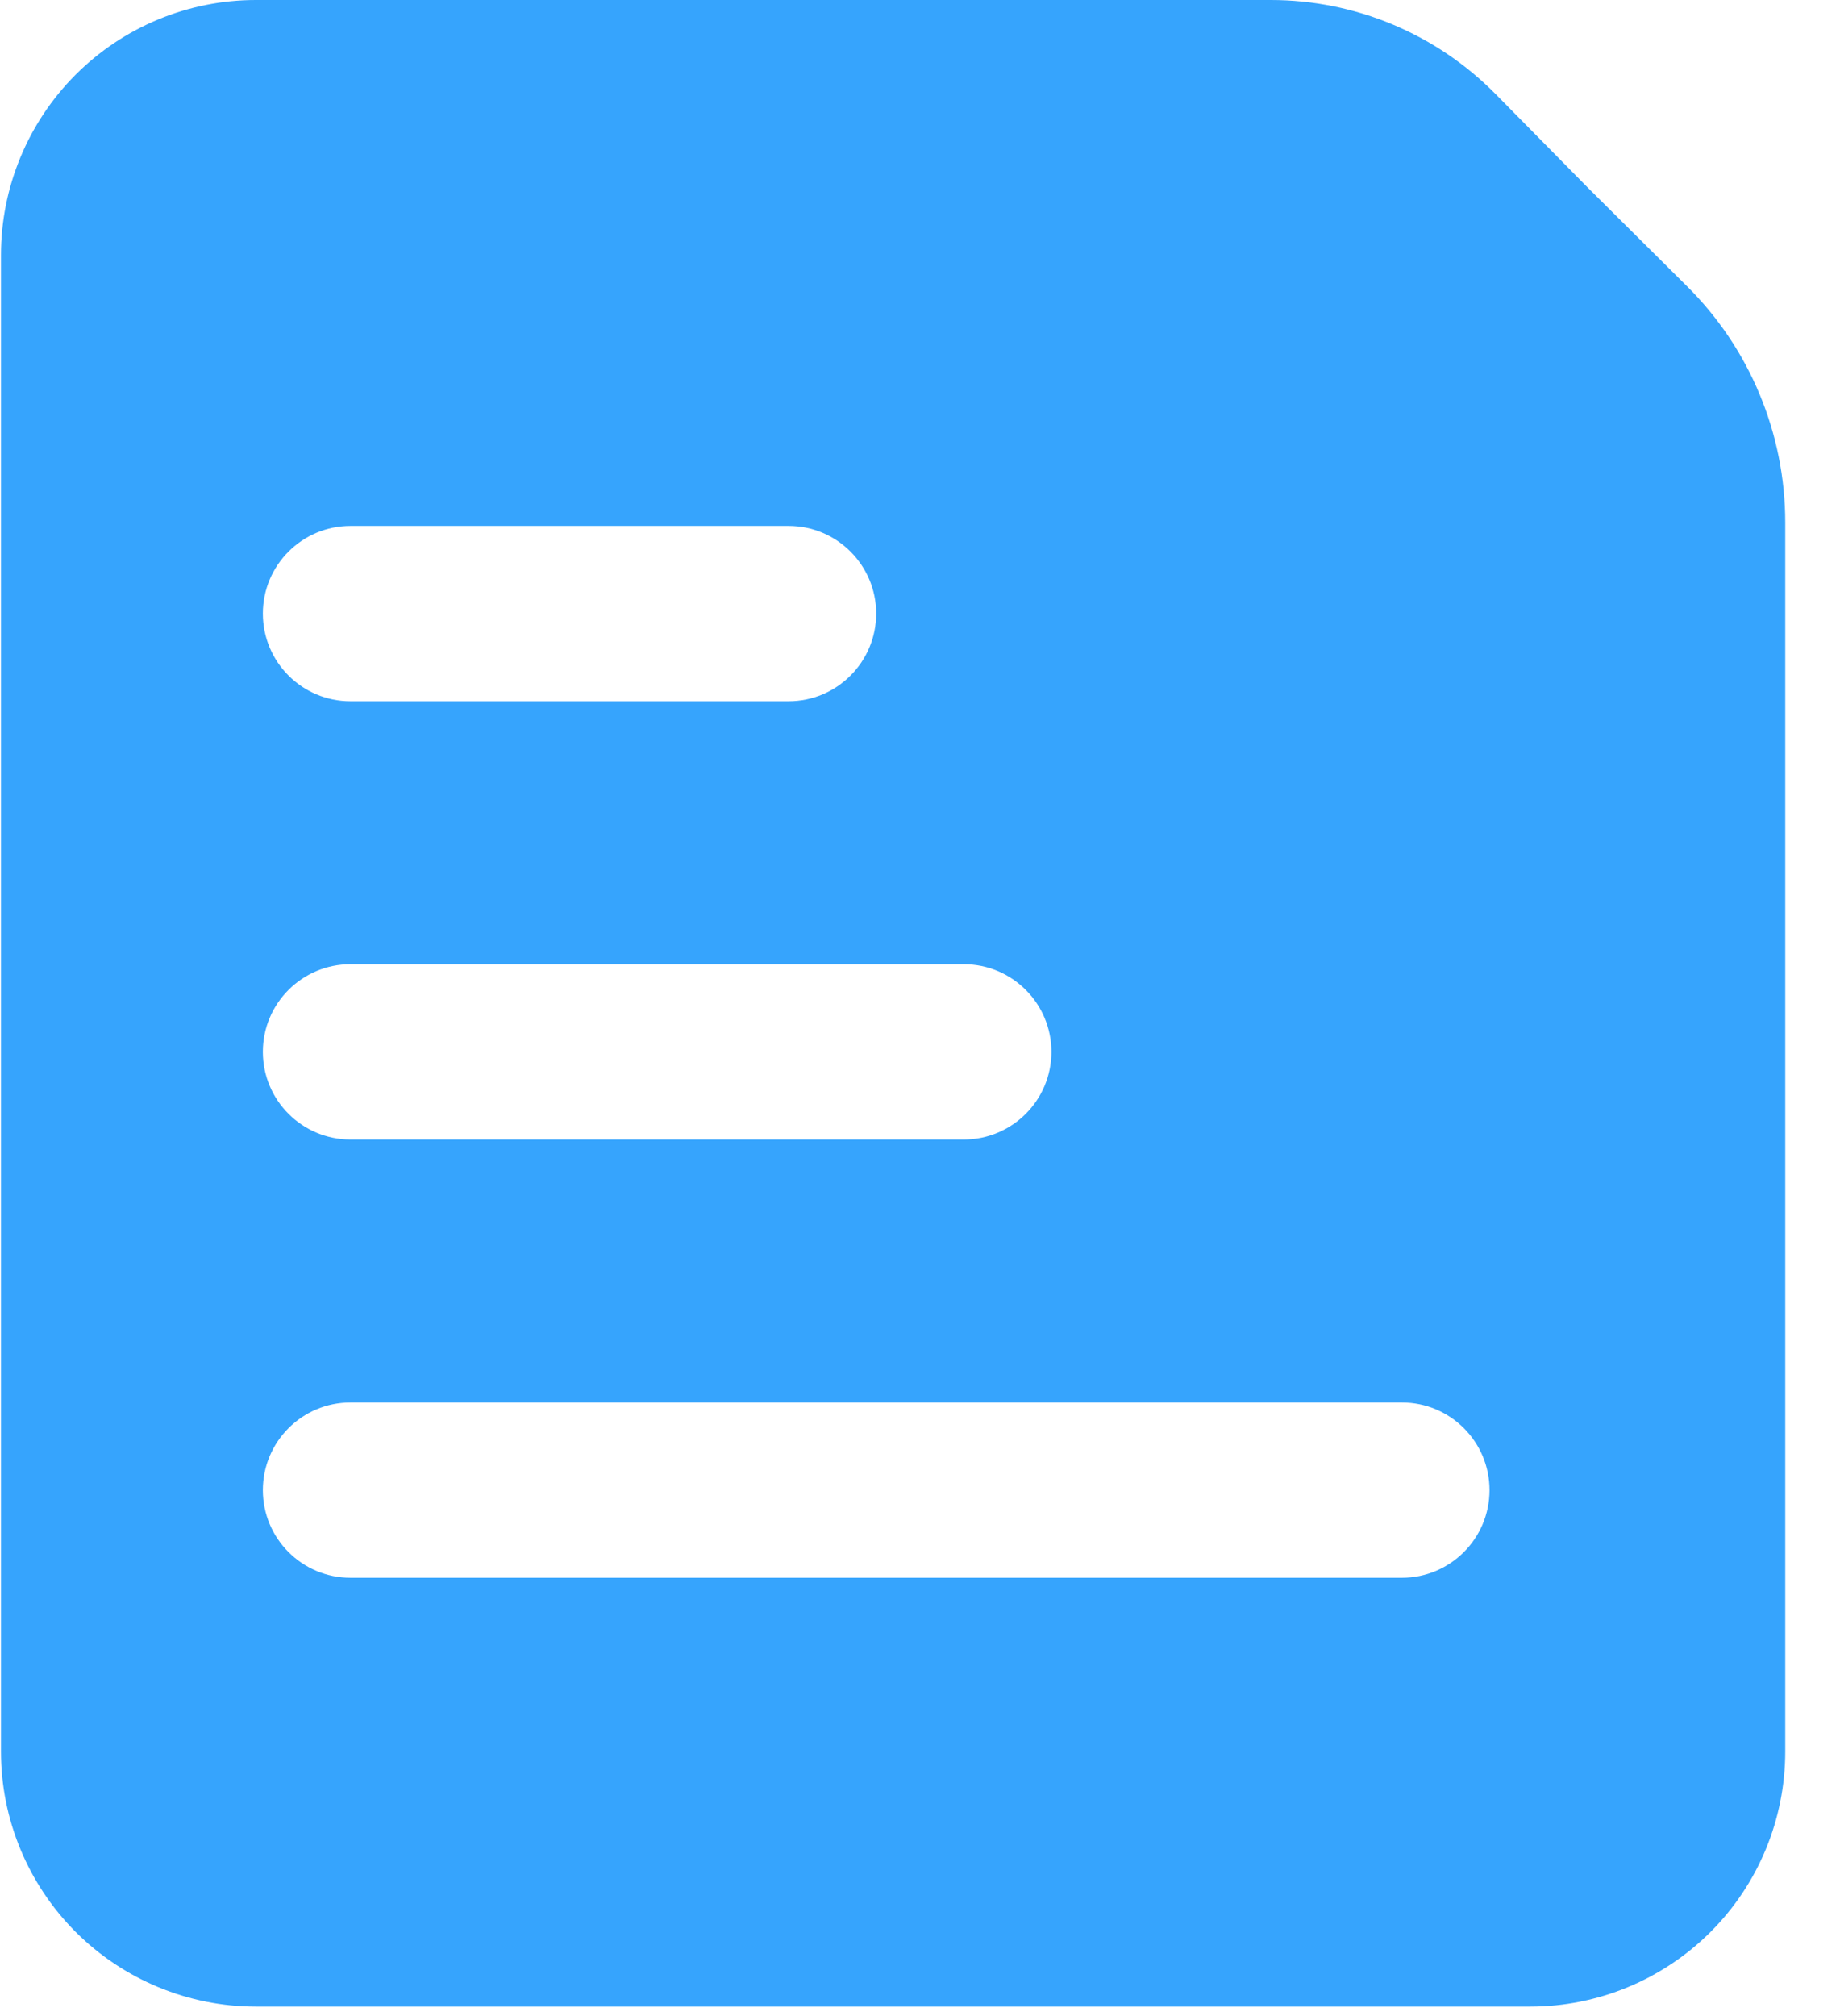 <?xml version="1.0" encoding="UTF-8"?>
<svg width="21px" height="23px" viewBox="0 0 21 23" version="1.1" xmlns="http://www.w3.org/2000/svg" xmlns:xlink="http://www.w3.org/1999/xlink">
    <title>Combined Shape</title>
    <g id="Playbook" stroke="none" stroke-width="1" fill="none" fill-rule="evenodd">
        <g id="Step-2:-The-execution-phase-–-development-sprint" transform="translate(-527, -901)" fill="#36A4FD" fill-rule="nonzero">
            <g id="Group-4" transform="translate(247, 136)">
                <path d="M294.504,765 C295.469,765 296.392,765.387 297.069,766.073 L298.116,767.135 L298.138,767.157 L299.251,768.263 C299.971,768.975 300.375,769.948 300.375,770.961 L300.375,784.983 C300.375,785.754 300.069,786.494 299.523,787.04 C298.977,787.585 298.237,787.892 297.466,787.892 L282.92,787.892 C282.149,787.892 281.409,787.585 280.863,787.04 C280.318,786.494 280.011,785.754 280.011,784.983 L280.011,767.909 C280.011,767.138 280.318,766.398 280.863,765.852 C281.409,765.306 282.149,765 282.92,765 L294.504,765 Z M296,781 L284,781 C283.448,781 283,781.448 283,782 C283,782.552 283.448,783 284,783 L284,783 L296,783 C296.552,783 297,782.552 297,782 C297,781.448 296.552,781 296,781 L296,781 Z M291,776 L284,776 C283.448,776 283,776.448 283,777 C283,777.552 283.448,778 284,778 L284,778 L291,778 C291.552,778 292,777.552 292,777 C292,776.448 291.552,776 291,776 L291,776 Z M289,771 L284,771 C283.448,771 283,771.448 283,772 C283,772.552 283.448,773 284,773 L284,773 L289,773 C289.552,773 290,772.552 290,772 C290,771.448 289.552,771 289,771 L289,771 Z" id="Combined-Shape"></path>
            </g>
        </g>
    </g>
</svg>